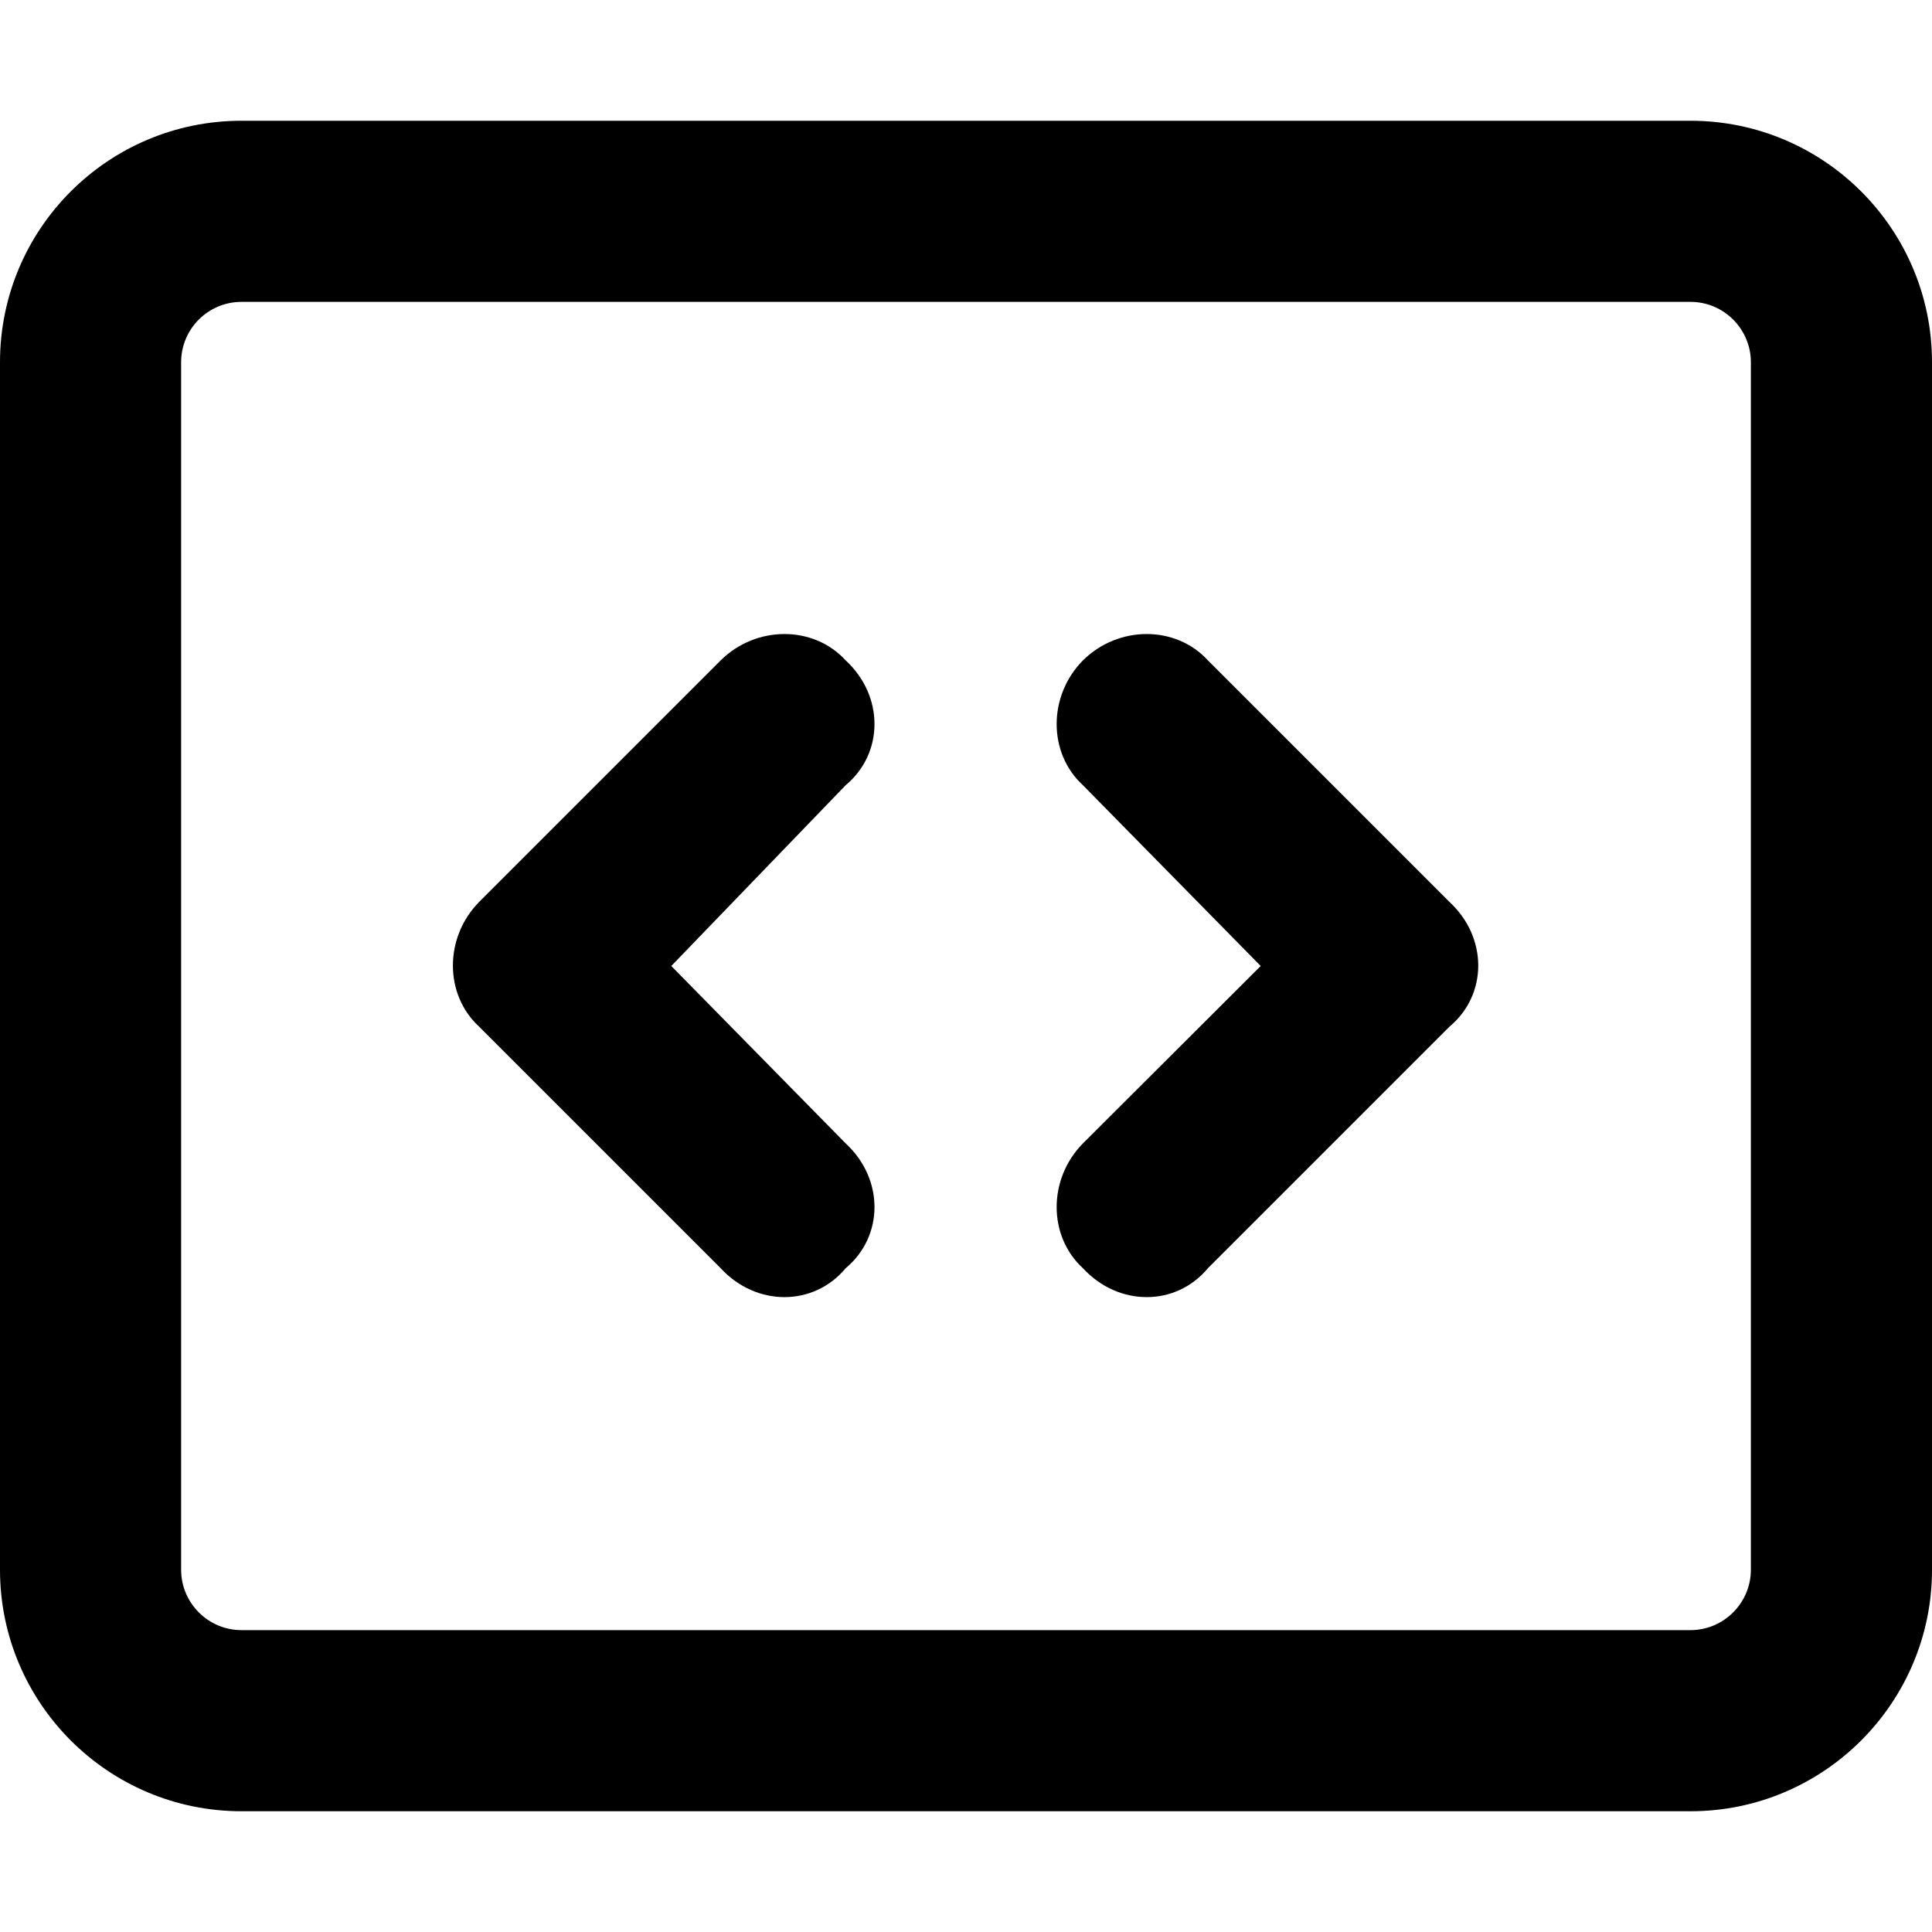 <svg xmlns="http://www.w3.org/2000/svg" viewBox="0 0 512 512"><!--! Font Awesome Pro 6.1.1 by @fontawesome - https://fontawesome.com License - https://fontawesome.com/license (Commercial License) Copyright 2022 Fonticons, Inc. --><path d="M320.1 175L384.1 239C394.3 248.4 394.3 263.6 384.1 272.1L320.1 336.1C311.6 346.3 296.4 346.3 287 336.1C277.7 327.6 277.7 312.4 287 303L334.1 256L287 208.1C277.7 199.6 277.7 184.4 287 175C296.4 165.7 311.6 165.7 320.1 175V175zM177.9 256L224.1 303C234.3 312.4 234.3 327.6 224.1 336.1C215.6 346.3 200.4 346.3 191 336.1L127 272.1C117.7 263.6 117.7 248.4 127 239L191 175C200.4 165.7 215.6 165.7 224.1 175C234.3 184.4 234.3 199.6 224.1 208.1L177.9 256zM448 32C483.3 32 512 60.65 512 96V416C512 451.3 483.3 480 448 480H64C28.65 480 0 451.3 0 416V96C0 60.65 28.65 32 64 32H448zM448 80H64C55.16 80 48 87.16 48 96V416C48 424.8 55.16 432 64 432H448C456.8 432 464 424.8 464 416V96C464 87.16 456.8 80 448 80z"/></svg>